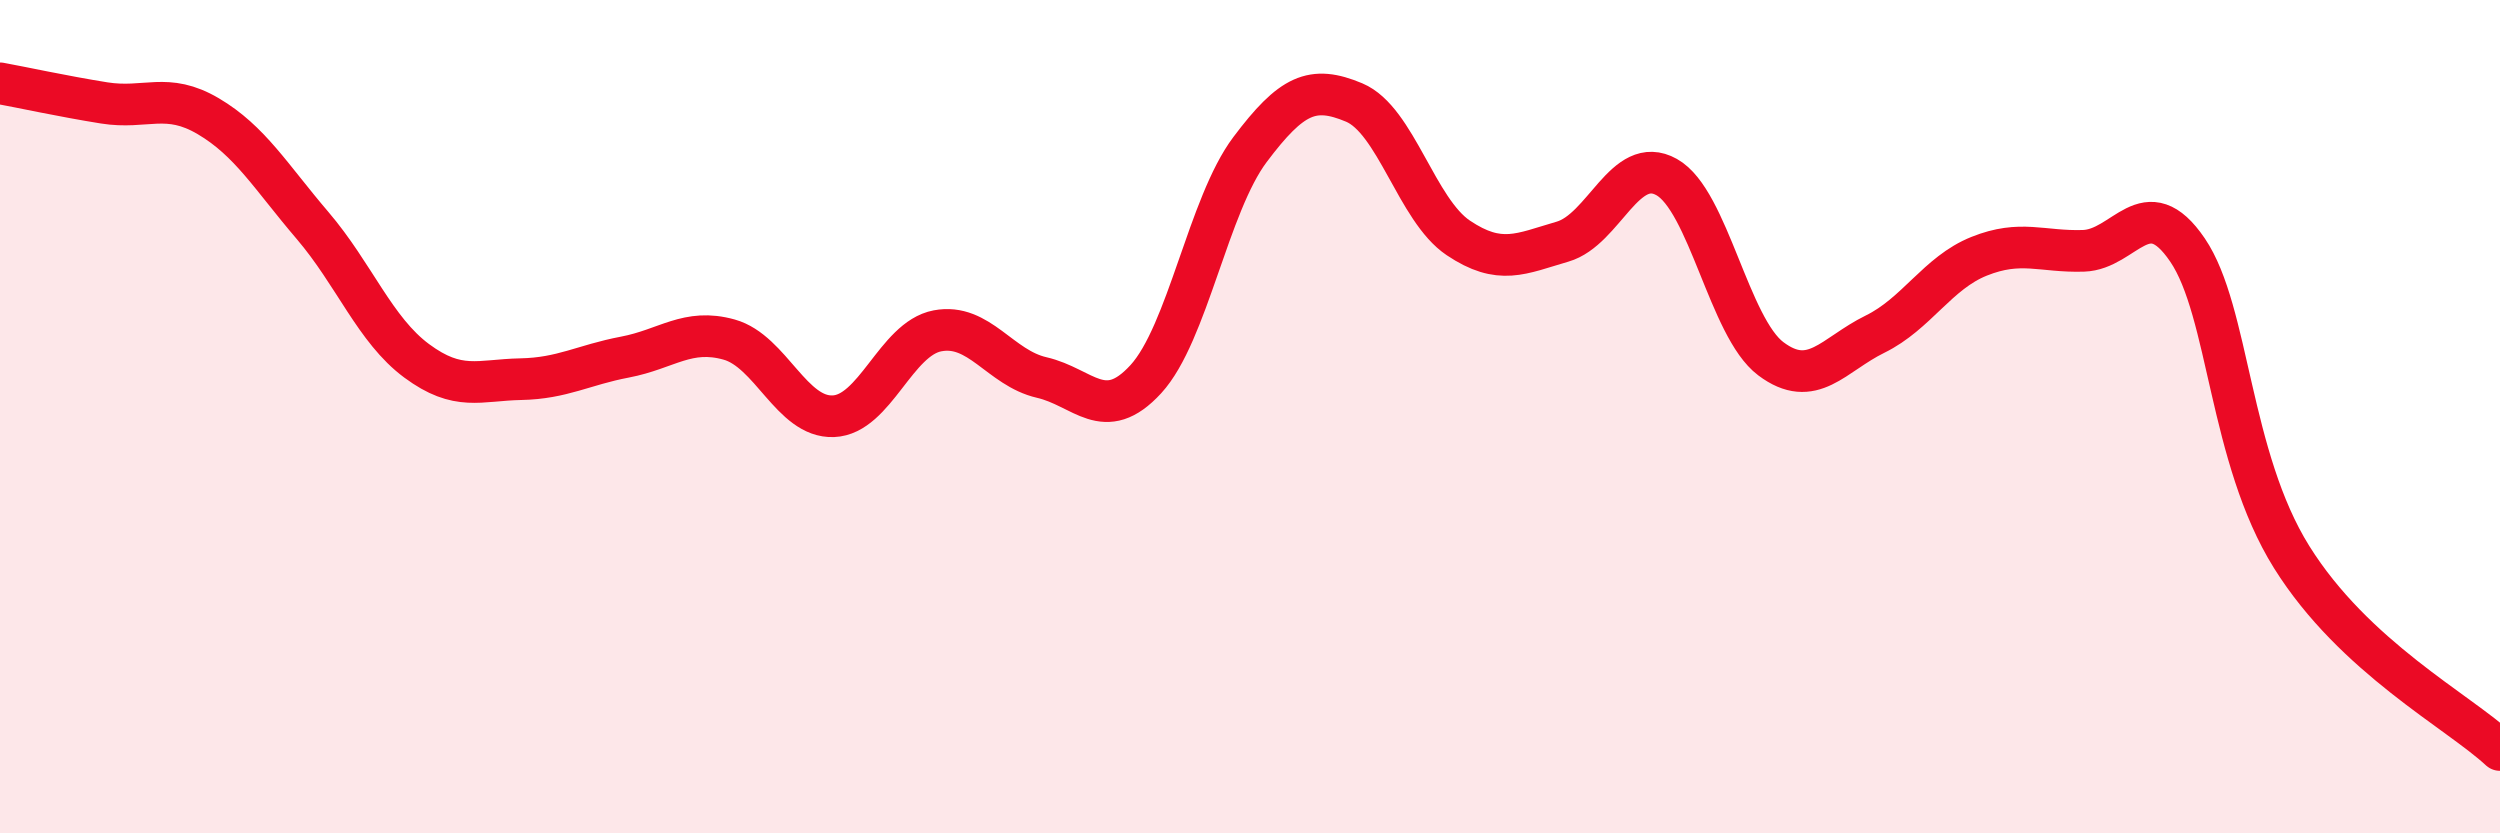 
    <svg width="60" height="20" viewBox="0 0 60 20" xmlns="http://www.w3.org/2000/svg">
      <path
        d="M 0,2 C 0.5,2.09 1.5,2.31 2.5,2.47 C 3.5,2.63 4,2.2 5,2.79 C 6,3.38 6.5,4.24 7.5,5.41 C 8.5,6.58 9,7.92 10,8.66 C 11,9.4 11.5,9.12 12.5,9.1 C 13.5,9.08 14,8.76 15,8.57 C 16,8.38 16.5,7.87 17.5,8.15 C 18.5,8.43 19,10.03 20,9.99 C 21,9.95 21.5,8.13 22.5,7.94 C 23.5,7.75 24,8.83 25,9.06 C 26,9.29 26.5,10.19 27.5,9.1 C 28.5,8.01 29,4.92 30,3.59 C 31,2.26 31.5,2.04 32.5,2.46 C 33.5,2.88 34,5.04 35,5.71 C 36,6.38 36.5,6.09 37.5,5.8 C 38.5,5.51 39,3.69 40,4.25 C 41,4.81 41.5,7.86 42.5,8.61 C 43.5,9.36 44,8.51 45,8.02 C 46,7.53 46.5,6.55 47.5,6.15 C 48.5,5.75 49,6.05 50,6.02 C 51,5.99 51.5,4.53 52.5,6 C 53.5,7.47 53.5,10.97 55,13.37 C 56.5,15.77 59,17.07 60,18L60 20L0 20Z"
        fill="#EB0A25"
        opacity="0.1"
        stroke-linecap="round"
        stroke-linejoin="round"
      />
      <path
        d="M 0,2 C 0.5,2.09 1.5,2.31 2.5,2.47 C 3.5,2.63 4,2.2 5,2.79 C 6,3.38 6.5,4.24 7.5,5.41 C 8.5,6.58 9,7.92 10,8.66 C 11,9.4 11.5,9.12 12.5,9.1 C 13.5,9.08 14,8.76 15,8.57 C 16,8.38 16.5,7.87 17.5,8.15 C 18.5,8.43 19,10.03 20,9.99 C 21,9.95 21.5,8.13 22.5,7.94 C 23.5,7.75 24,8.83 25,9.06 C 26,9.29 26.5,10.19 27.5,9.1 C 28.5,8.01 29,4.92 30,3.59 C 31,2.26 31.5,2.04 32.5,2.46 C 33.5,2.88 34,5.04 35,5.71 C 36,6.38 36.5,6.09 37.5,5.8 C 38.5,5.51 39,3.69 40,4.25 C 41,4.81 41.5,7.86 42.5,8.61 C 43.5,9.36 44,8.51 45,8.02 C 46,7.53 46.5,6.55 47.5,6.15 C 48.5,5.75 49,6.05 50,6.02 C 51,5.99 51.5,4.53 52.5,6 C 53.5,7.47 53.5,10.97 55,13.37 C 56.5,15.77 59,17.07 60,18"
        stroke="#EB0A25"
        stroke-width="1"
        fill="none"
        stroke-linecap="round"
        stroke-linejoin="round"
      />
    </svg>
  